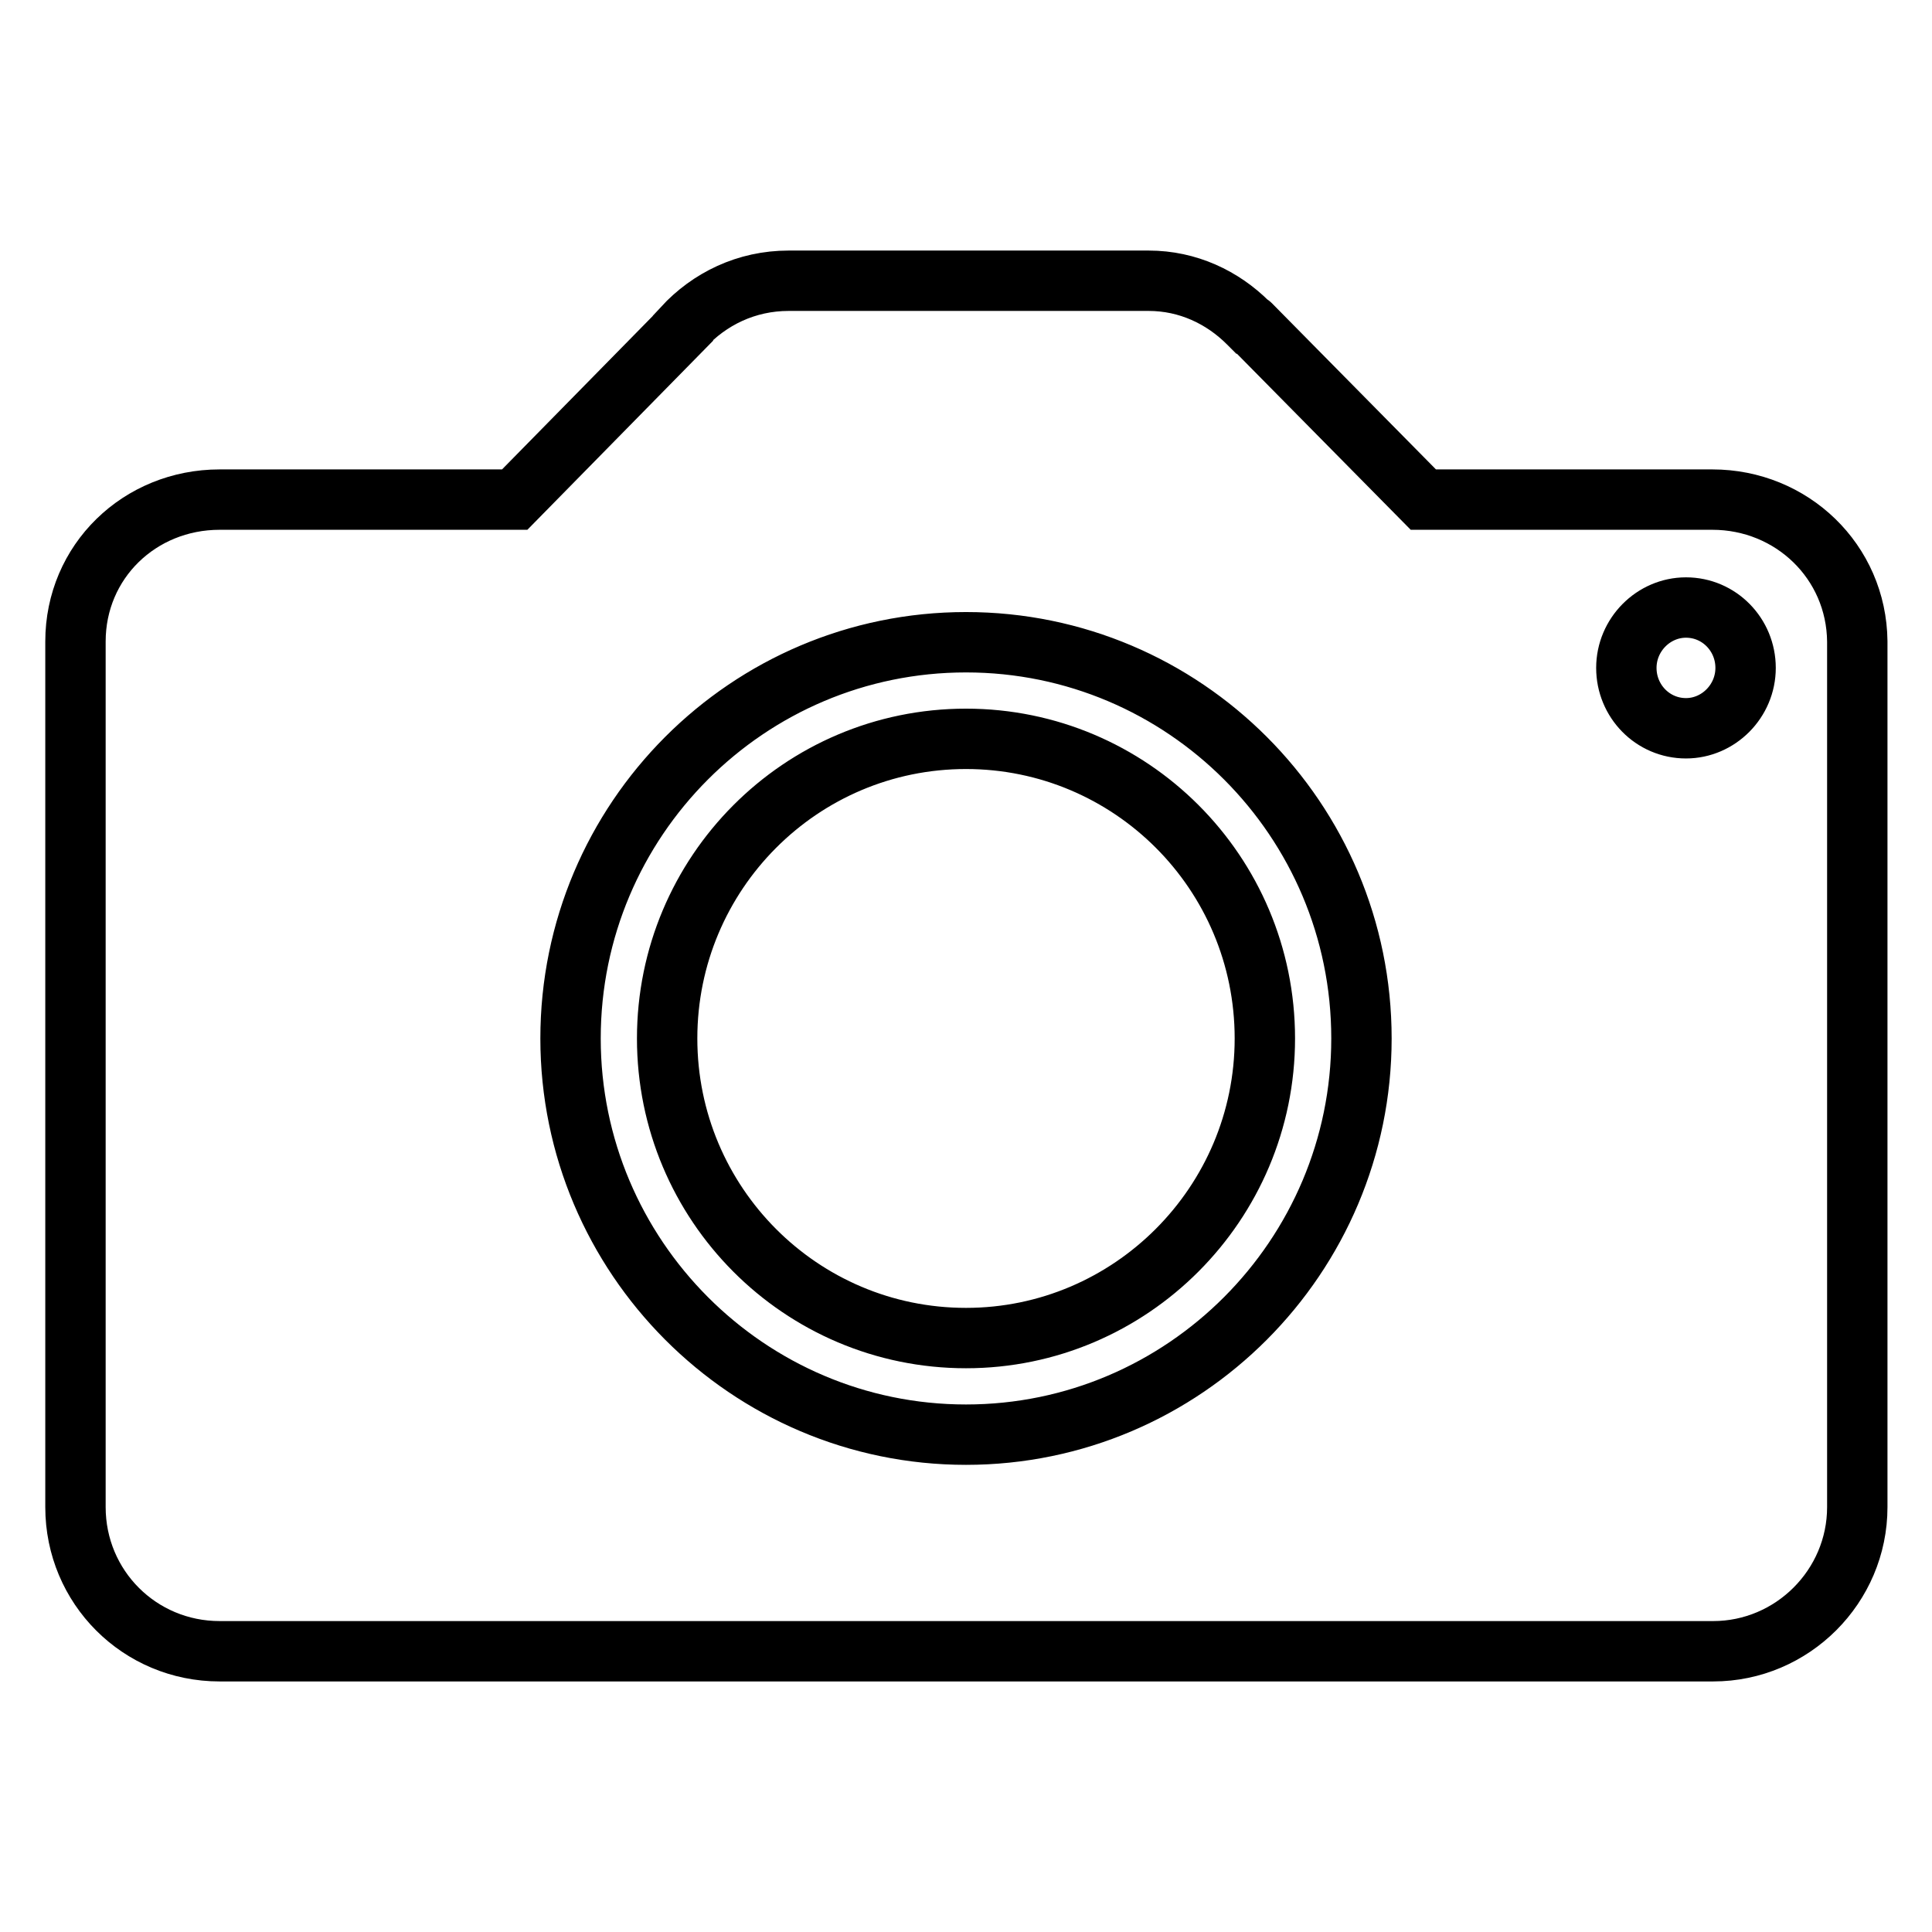 <?xml version="1.0" encoding="utf-8"?>
<!-- Svg Vector Icons : http://www.onlinewebfonts.com/icon -->
<!DOCTYPE svg PUBLIC "-//W3C//DTD SVG 1.1//EN" "http://www.w3.org/Graphics/SVG/1.1/DTD/svg11.dtd">
<svg version="1.1" xmlns="http://www.w3.org/2000/svg" xmlns:xlink="http://www.w3.org/1999/xlink" x="0px" y="0px" viewBox="0 0 256 256" enable-background="new 0 0 256 256" xml:space="preserve">
<g> <path stroke-width="8" fill-opacity="0" stroke="#000000"  d="M226.9,66.2h-38.3L165.7,43c0,0-0.1-0.1-0.2-0.1l-0.1-0.1l0,0c-3.4-3.4-8-5.6-13.2-5.6h-47.7 c-5.6,0-10.5,2.4-14,6.2v0.1L68.2,66.2H29.1C18.5,66.2,10,74.4,10,85v114.7c0,10.6,8.5,19.1,19.1,19.1h197.9 c10.5,0,19.1-8.6,19.1-19.1V85C246,74.4,237.4,66.2,226.9,66.2z M128,190.1c-28.9,0-52.4-23.6-52.4-52.5c0-29,23.5-52.5,52.4-52.5 c28.9,0,52.4,23.5,52.4,52.5C180.4,166.5,156.9,190.1,128,190.1z M223.4,96.5c-4.4,0-7.9-3.6-7.9-8c0-4.4,3.6-8,7.9-8 c4.4,0,7.9,3.6,7.9,8C231.3,92.9,227.7,96.5,223.4,96.5z M128,97.9c-21.9,0-39.6,17.8-39.6,39.7c0,21.9,17.7,39.7,39.6,39.7 c21.8,0,39.6-17.8,39.6-39.7C167.6,115.6,149.8,97.9,128,97.9z"/></g>
</svg>